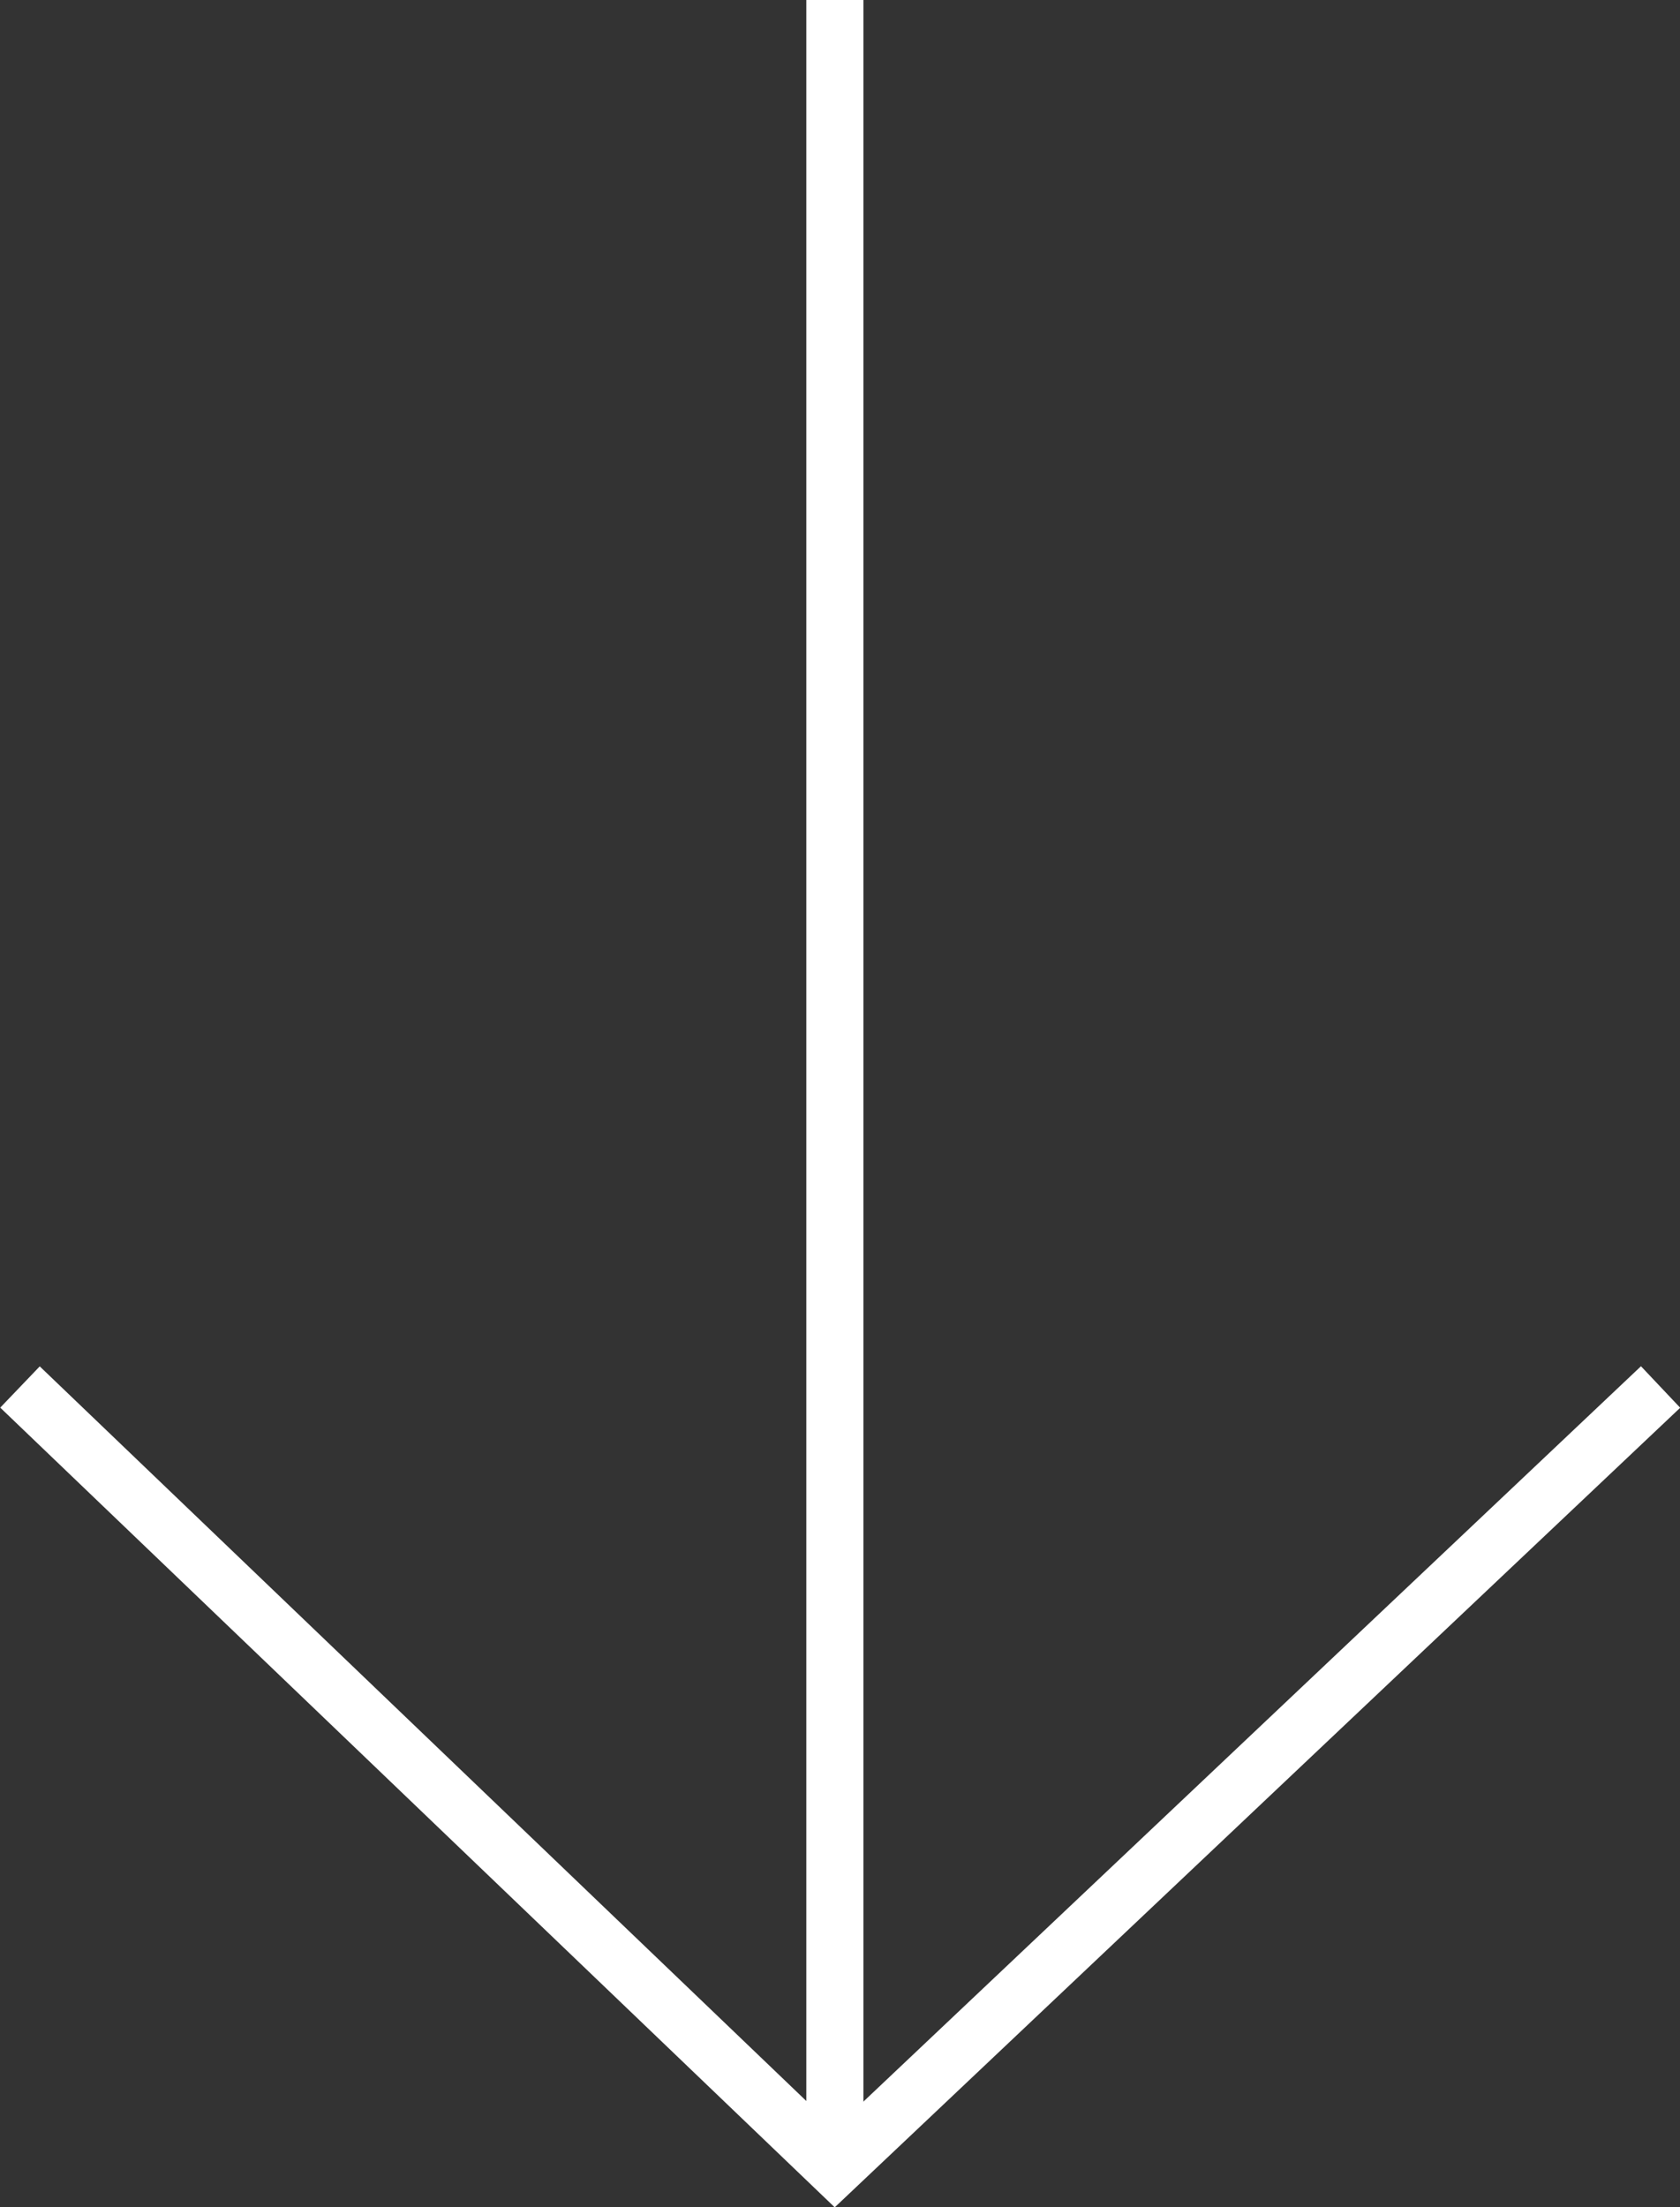 <?xml version="1.0" encoding="UTF-8"?><svg id="Layer_2" xmlns="http://www.w3.org/2000/svg" viewBox="0 0 29.42 38.64"><rect x="0" y="0" width="29.42" height="38.64" fill="#333333" stroke="none"/><defs><style>.cls-1{fill:none;stroke:#fff;stroke-miterlimit:10;}</style></defs><g id="text"><g><line class="cls-1" x1="14.62" x2="14.62" y2="37.95"/><polyline class="cls-1" points=".35 24.28 14.62 37.95 29.08 24.28"/></g></g></svg>